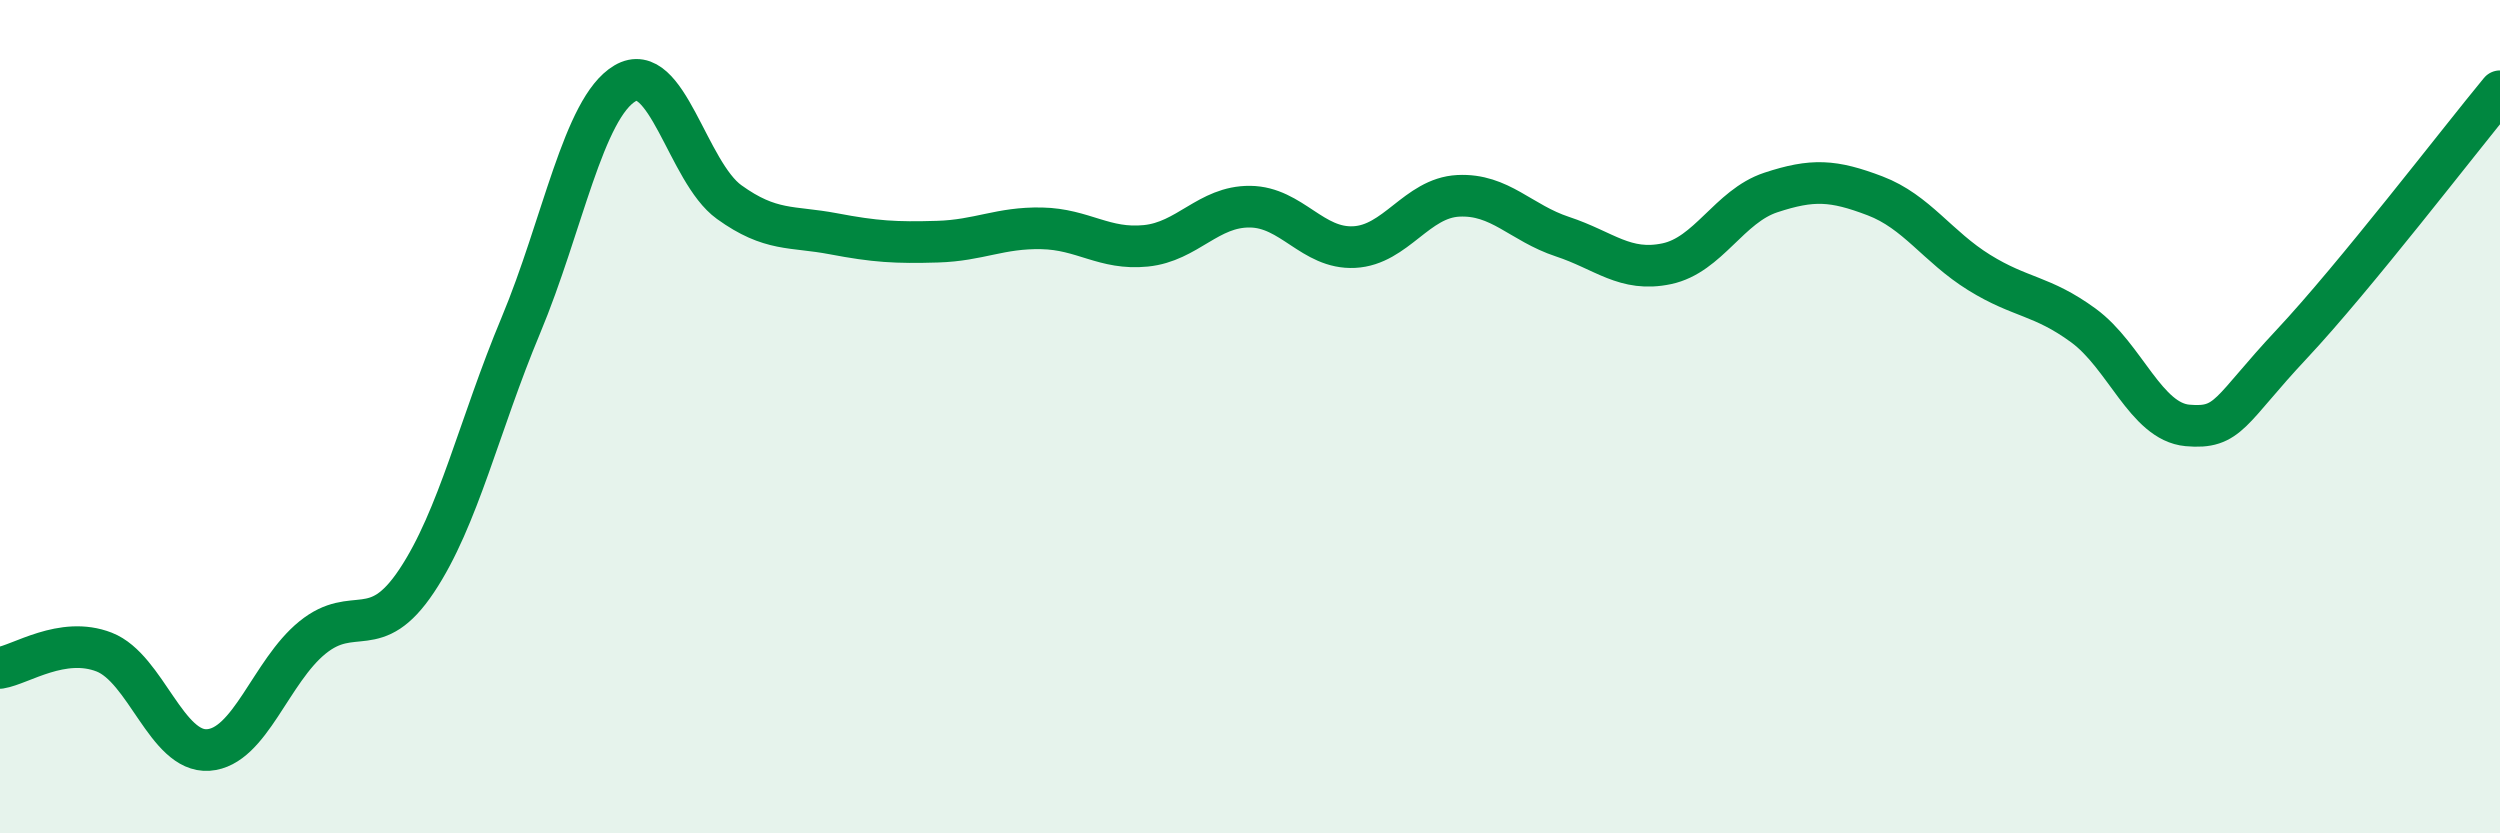 
    <svg width="60" height="20" viewBox="0 0 60 20" xmlns="http://www.w3.org/2000/svg">
      <path
        d="M 0,16.03 C 0.5,15.95 1.5,15.26 2.5,15.65 C 3.5,16.04 4,18.07 5,18 C 6,17.93 6.5,16.11 7.5,15.3 C 8.5,14.49 9,15.44 10,13.94 C 11,12.44 11.5,10.2 12.5,7.81 C 13.5,5.42 14,2.59 15,2 C 16,1.41 16.5,4.13 17.5,4.85 C 18.5,5.57 19,5.42 20,5.61 C 21,5.8 21.5,5.83 22.5,5.8 C 23.5,5.77 24,5.46 25,5.48 C 26,5.5 26.5,6 27.5,5.9 C 28.5,5.8 29,4.95 30,4.96 C 31,4.97 31.5,5.98 32.5,5.93 C 33.5,5.88 34,4.75 35,4.7 C 36,4.65 36.5,5.35 37.5,5.68 C 38.5,6.01 39,6.54 40,6.33 C 41,6.12 41.5,4.95 42.5,4.62 C 43.5,4.29 44,4.32 45,4.7 C 46,5.08 46.5,5.92 47.5,6.54 C 48.5,7.16 49,7.08 50,7.81 C 51,8.54 51.5,10.12 52.5,10.21 C 53.5,10.3 53.5,9.86 55,8.26 C 56.5,6.66 59,3.4 60,2.19L60 20L0 20Z"
        fill="#008740"
        opacity="0.1"
        stroke-linecap="round"
        stroke-linejoin="round"
      />
      <path
        d="M 0,16.03 C 0.5,15.95 1.5,15.26 2.5,15.65 C 3.5,16.04 4,18.07 5,18 C 6,17.93 6.5,16.11 7.5,15.3 C 8.5,14.49 9,15.44 10,13.94 C 11,12.44 11.5,10.2 12.5,7.81 C 13.5,5.42 14,2.59 15,2 C 16,1.41 16.5,4.13 17.5,4.85 C 18.5,5.57 19,5.42 20,5.61 C 21,5.8 21.5,5.83 22.5,5.8 C 23.5,5.77 24,5.46 25,5.48 C 26,5.5 26.5,6 27.5,5.9 C 28.5,5.8 29,4.95 30,4.96 C 31,4.97 31.5,5.98 32.5,5.93 C 33.5,5.88 34,4.75 35,4.7 C 36,4.65 36.5,5.35 37.5,5.68 C 38.5,6.01 39,6.54 40,6.33 C 41,6.12 41.5,4.95 42.5,4.62 C 43.5,4.29 44,4.32 45,4.7 C 46,5.08 46.5,5.92 47.5,6.54 C 48.5,7.16 49,7.08 50,7.81 C 51,8.54 51.5,10.12 52.5,10.21 C 53.5,10.3 53.5,9.86 55,8.26 C 56.5,6.66 59,3.4 60,2.19"
        stroke="#008740"
        stroke-width="1"
        fill="none"
        stroke-linecap="round"
        stroke-linejoin="round"
      />
    </svg>
  